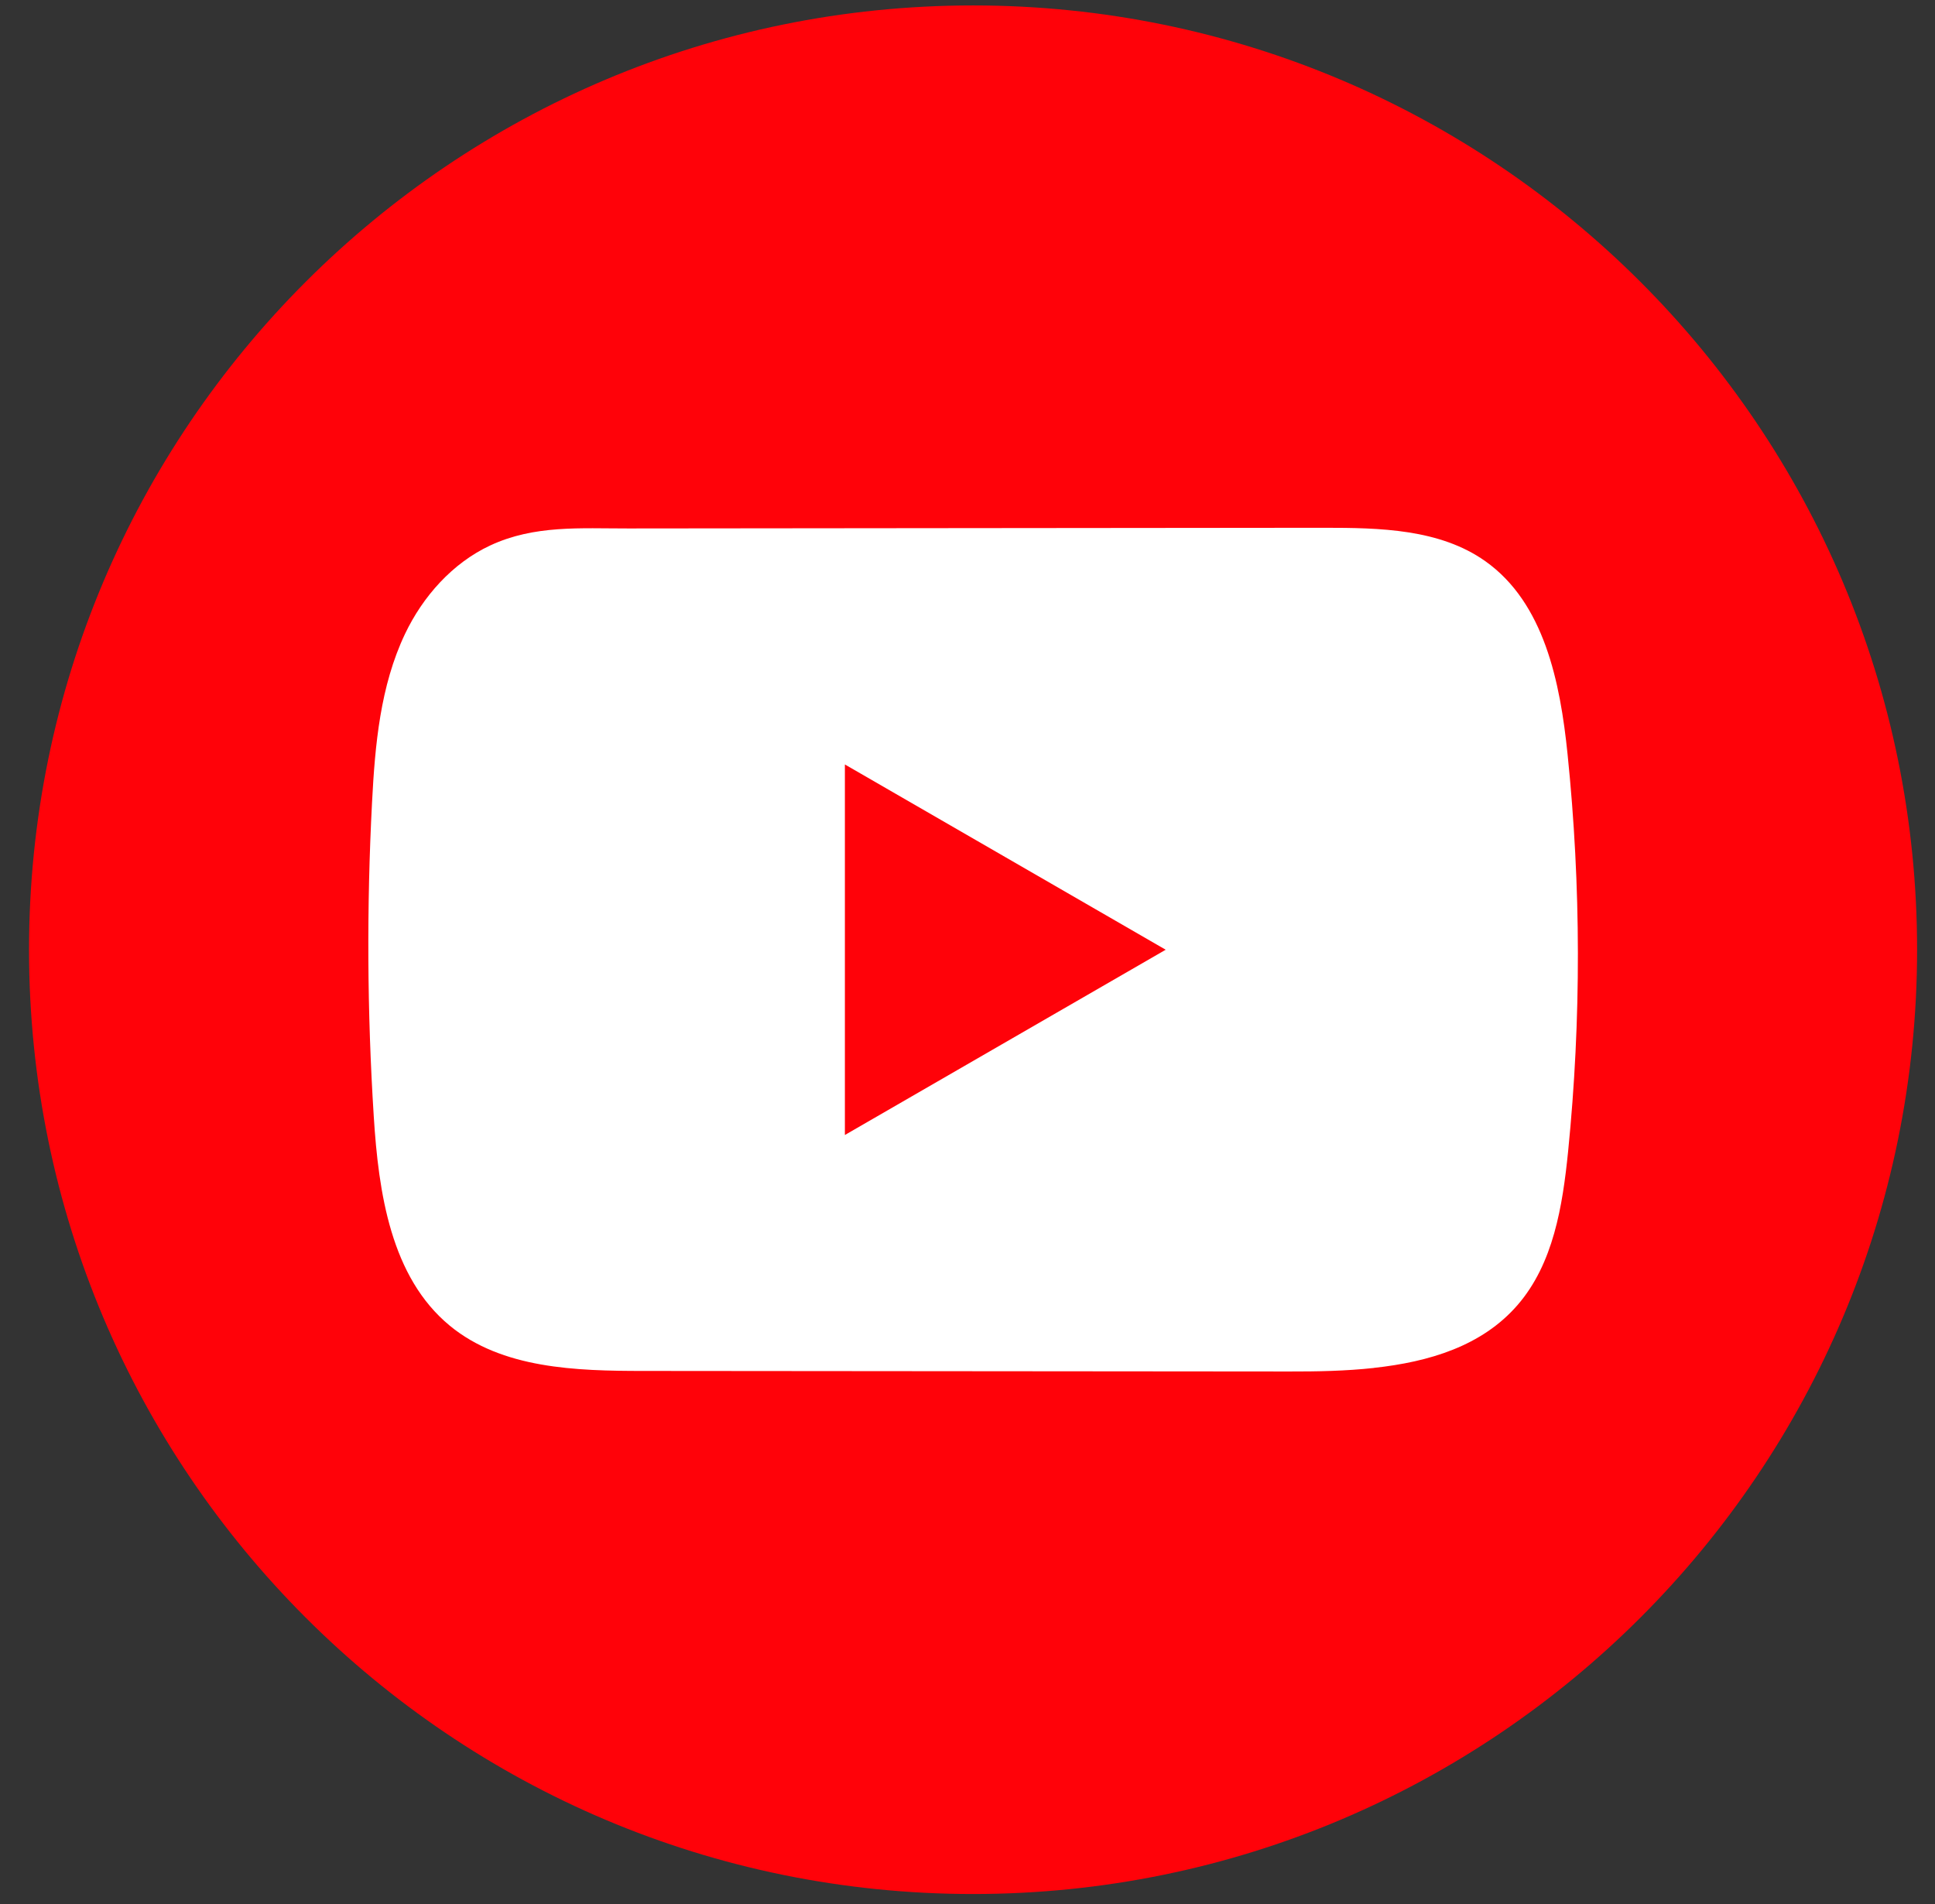 <svg width="63" height="62" viewBox="0 0 63 62" fill="none" xmlns="http://www.w3.org/2000/svg">
<rect x="0" y="0" width="63" height="62" fill="#333333" stroke="none"/>
<path d="M62.417 30.922C62.417 13.942 48.656 0.177 31.681 0.177C14.706 0.177 0.945 13.942 0.945 30.922C0.945 47.902 14.706 61.667 31.681 61.667C48.656 61.667 62.417 47.902 62.417 30.922Z" fill="#FF0209"/>
<path d="M44.73 44.539C43.814 44.639 42.877 44.656 41.978 44.654C34.97 44.647 27.961 44.641 20.955 44.636C18.75 44.636 16.348 44.565 14.644 43.163C12.724 41.58 12.325 38.834 12.169 36.349C11.953 32.944 11.936 29.529 12.113 26.122C12.21 24.251 12.381 22.334 13.186 20.641C13.765 19.424 14.73 18.331 15.966 17.757C17.402 17.089 18.905 17.208 20.452 17.206C24.154 17.201 27.855 17.199 31.557 17.195C35.406 17.191 39.257 17.188 43.106 17.184C44.924 17.184 46.877 17.221 48.361 18.273C50.276 19.63 50.797 22.211 51.036 24.547C51.479 28.848 51.486 33.195 51.054 37.496C50.874 39.27 50.576 41.145 49.408 42.491C48.25 43.826 46.533 44.341 44.732 44.537L44.73 44.539Z" fill="white"/>
<path d="M37.953 30.922L27.508 24.89V36.954L37.953 30.922Z" fill="#FF0209"/>
</svg>
